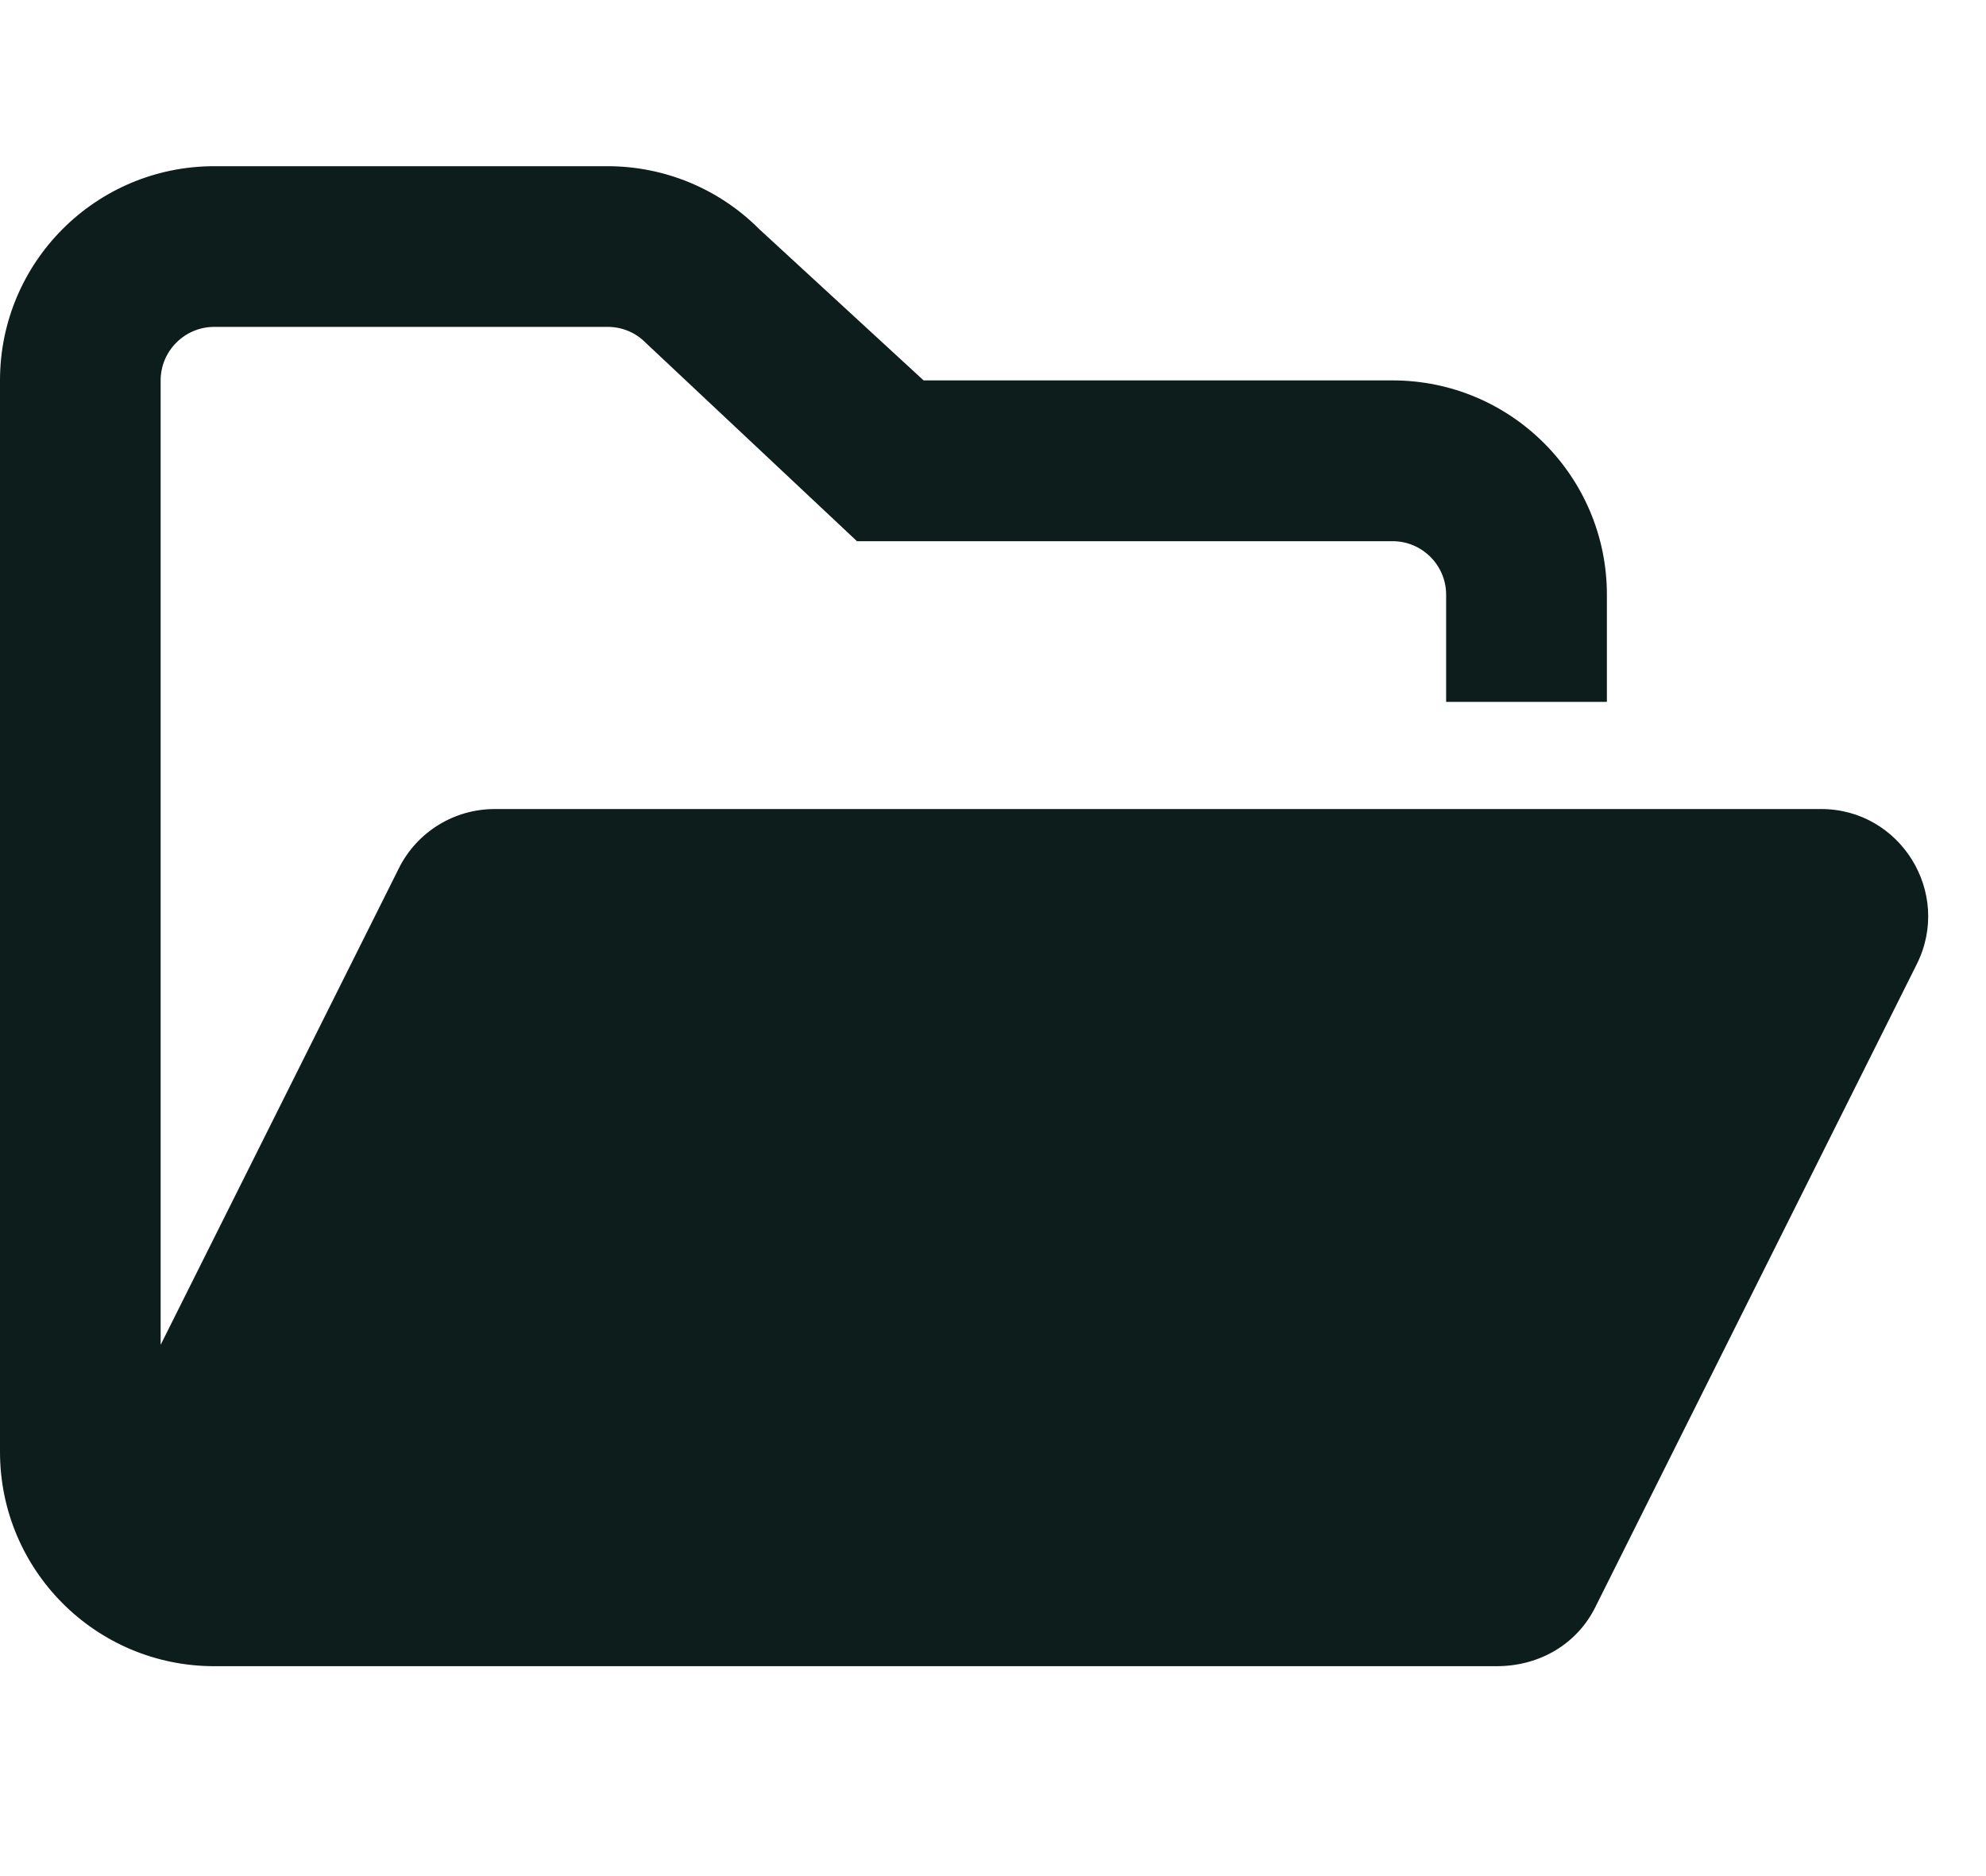 <svg width="18" height="17" viewBox="0 0 18 17" fill="none" xmlns="http://www.w3.org/2000/svg">
<g clip-path="url(#clip0_306_1688)">
<path d="M17.373 8.736L14.46 14.561C14.297 14.892 13.96 15.098 13.565 15.098H1.942C0.869 15.098 0 14.229 0 13.156V3.447C0 2.375 0.869 1.506 1.942 1.506H5.507C6.022 1.506 6.516 1.71 6.88 2.075L8.371 3.447H12.622C13.694 3.447 14.564 4.317 14.564 5.389V6.36H13.107V5.389C13.107 5.122 12.889 4.904 12.622 4.904H7.767L5.85 3.104C5.759 3.012 5.637 2.962 5.507 2.962H1.942C1.674 2.962 1.456 3.18 1.456 3.447V12.186L3.615 7.868C3.78 7.537 4.117 7.331 4.484 7.331H16.506C17.224 7.331 17.695 8.09 17.373 8.736Z" fill="#0D1D1C"/>
</g>
<defs>
<clipPath id="clip0_306_1688">
<rect width="17.476" height="15.535" fill="white" transform="translate(0 0.535)"/>
</clipPath>
</defs>
</svg>
